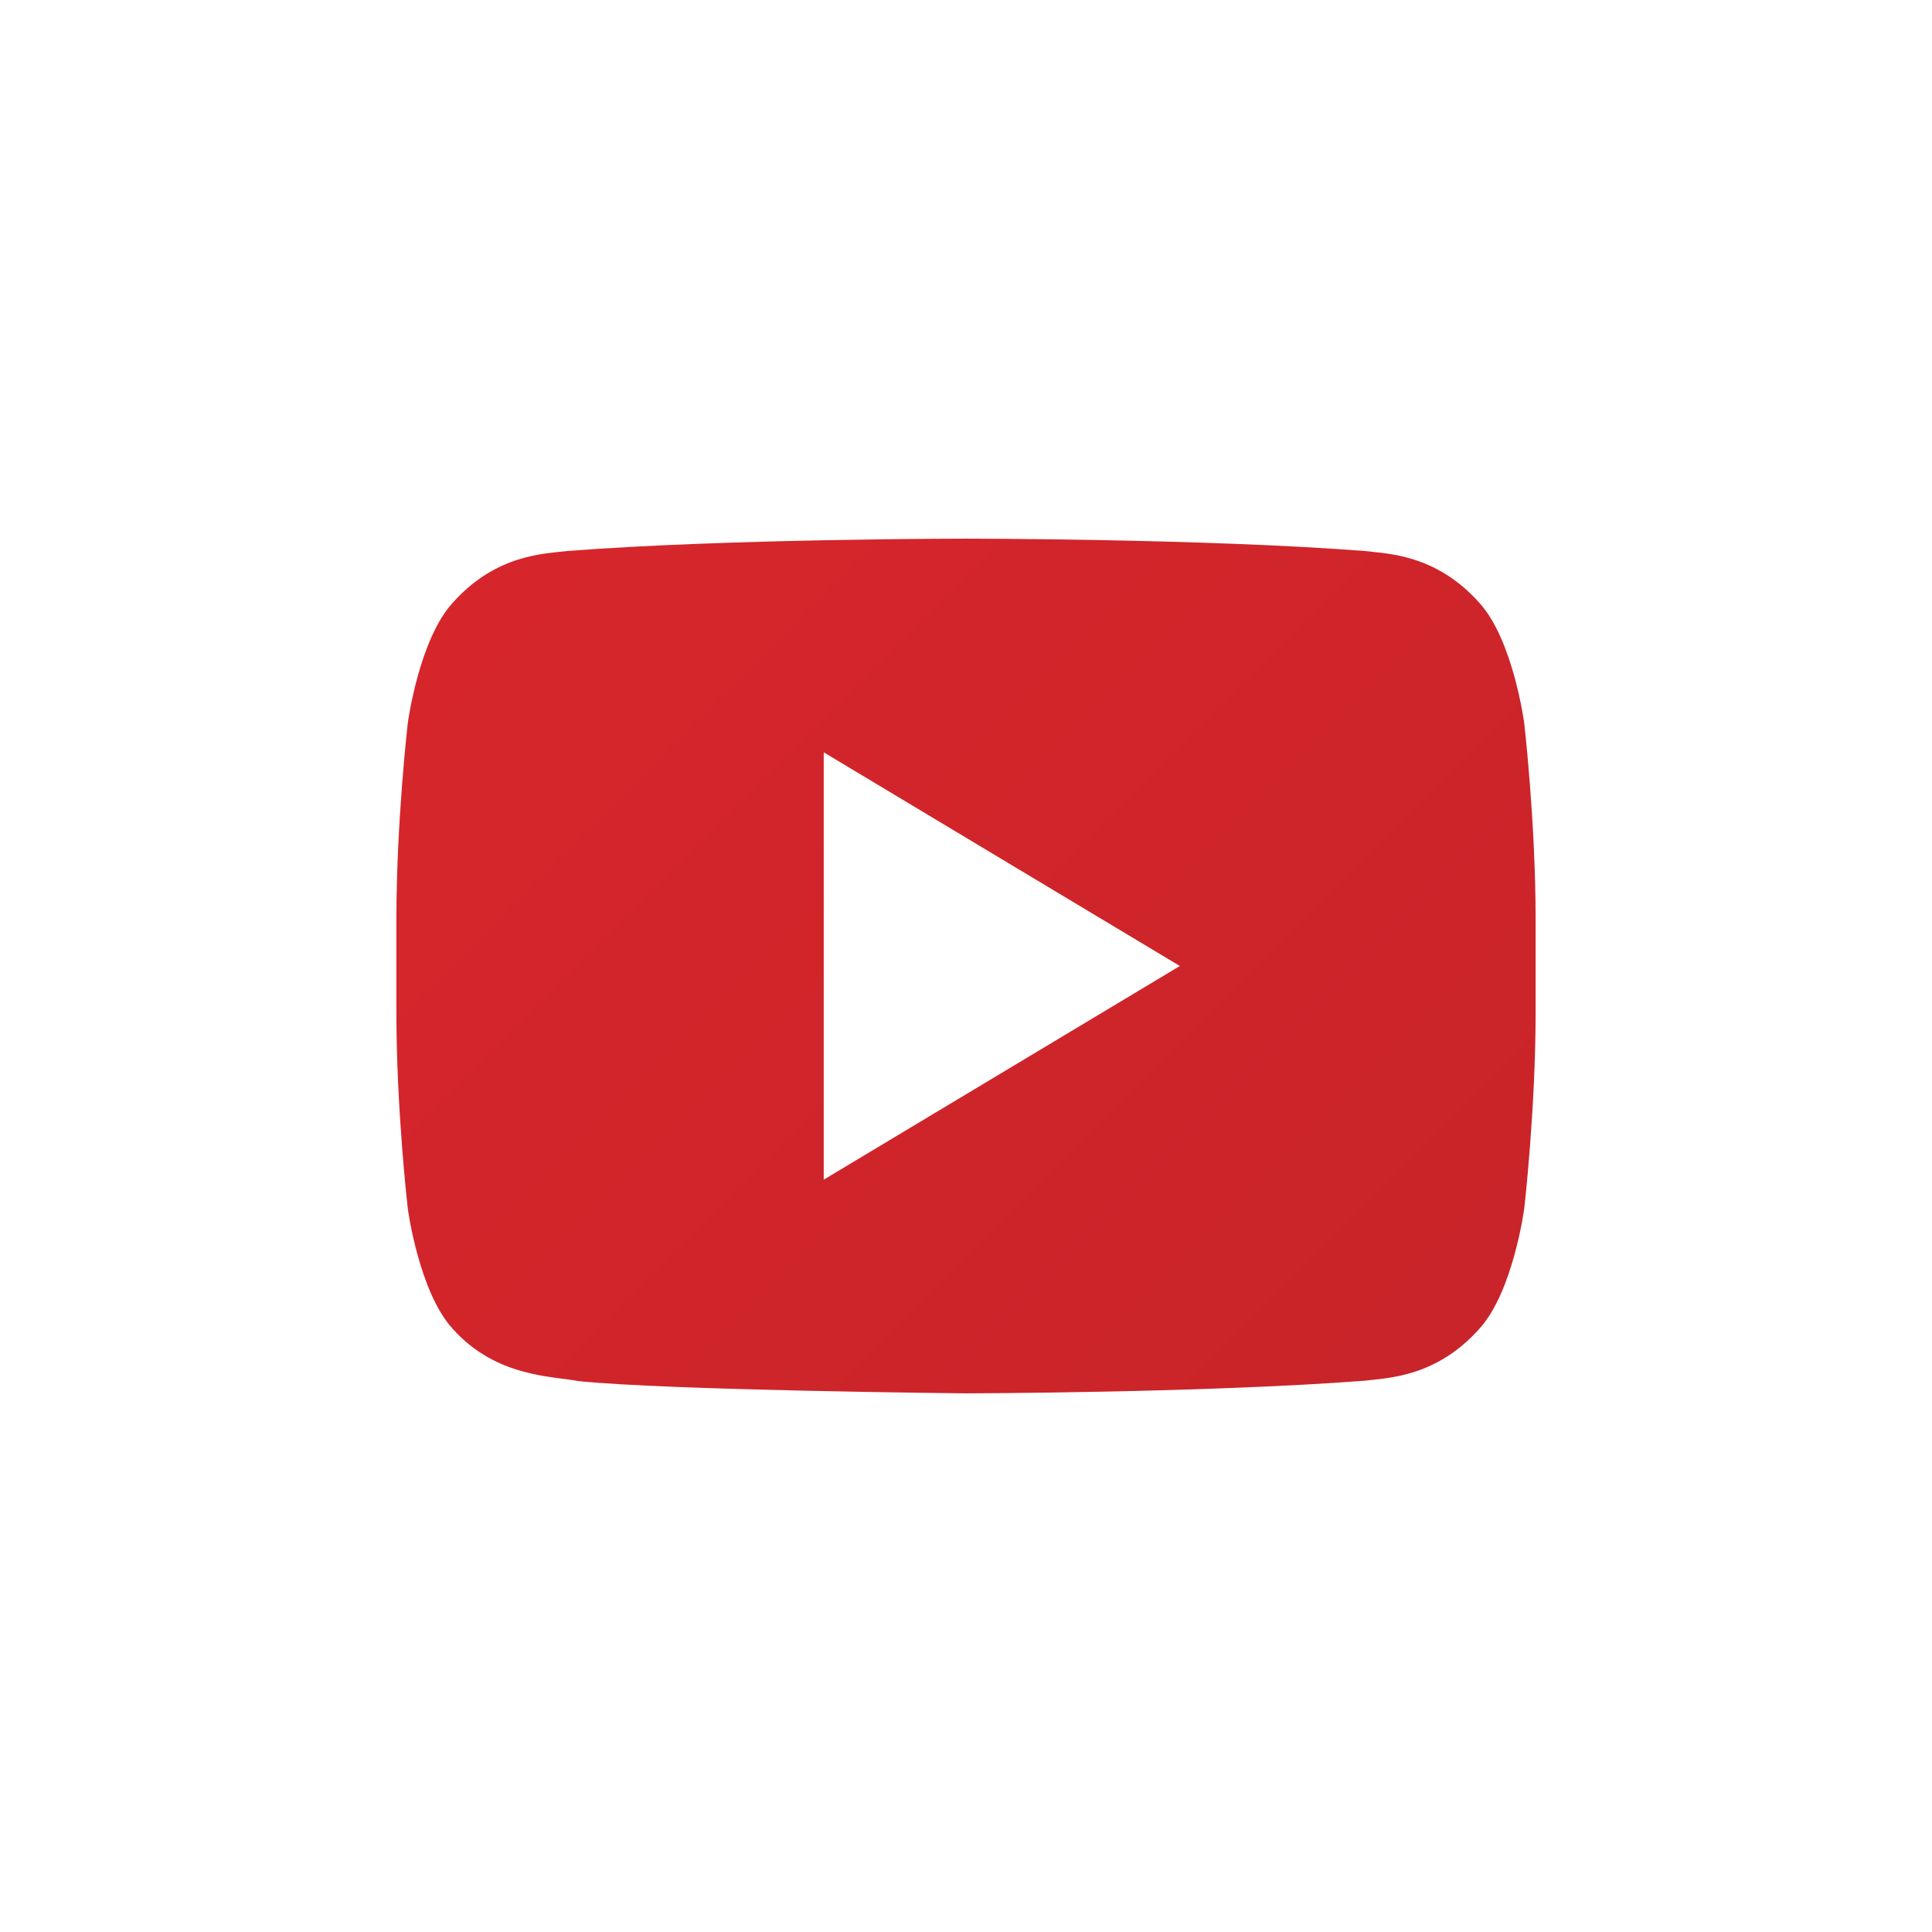 <?xml version="1.0" ?><!DOCTYPE svg  PUBLIC '-//W3C//DTD SVG 1.1//EN'  'http://www.w3.org/Graphics/SVG/1.1/DTD/svg11.dtd'><svg enable-background="new 0 0 512 512" height="512px" id="Layer_1" version="1.1" viewBox="0 0 512 512" width="512px" xml:space="preserve" xmlns="http://www.w3.org/2000/svg" xmlns:xlink="http://www.w3.org/1999/xlink"><linearGradient gradientTransform="matrix(1 0 0 -1 -41.66 349.04)" gradientUnits="userSpaceOnUse" id="SVGID_1_" x1="67.643" x2="694.276" y1="323.122" y2="-303.511"><stop offset="0" style="stop-color:#DD272D"/><stop offset="0.515" style="stop-color:#CA2429"/><stop offset="1" style="stop-color:#B22025"/></linearGradient><path d="M391.939,159.642c-11.485-12.816-24.349-12.892-30.247-13.618  c-42.252-3.275-105.625-3.275-105.625-3.275h-0.142c0,0-63.374,0-105.616,3.275c-5.898,0.727-18.752,0.802-30.247,13.618  c-9.041,9.777-11.995,31.984-11.995,31.984s-3.02,26.057-3.02,52.115v24.424c0,26.076,3.02,52.124,3.02,52.124  s2.945,22.197,11.995,31.955c11.495,12.816,26.566,12.429,33.286,13.769C177.499,368.487,256,369.251,256,369.251  s63.44-0.113,105.691-3.35c5.898-0.755,18.762-0.83,30.247-13.647c9.041-9.758,11.995-31.955,11.995-31.955s3.02-26.057,3.02-52.124  V243.75c0-26.066-3.02-52.124-3.02-52.124S400.99,169.42,391.939,159.642z M218.297,312.626V199.375l94.376,56.626L218.297,312.626z  " fill="url(#SVGID_1_)"/></svg>